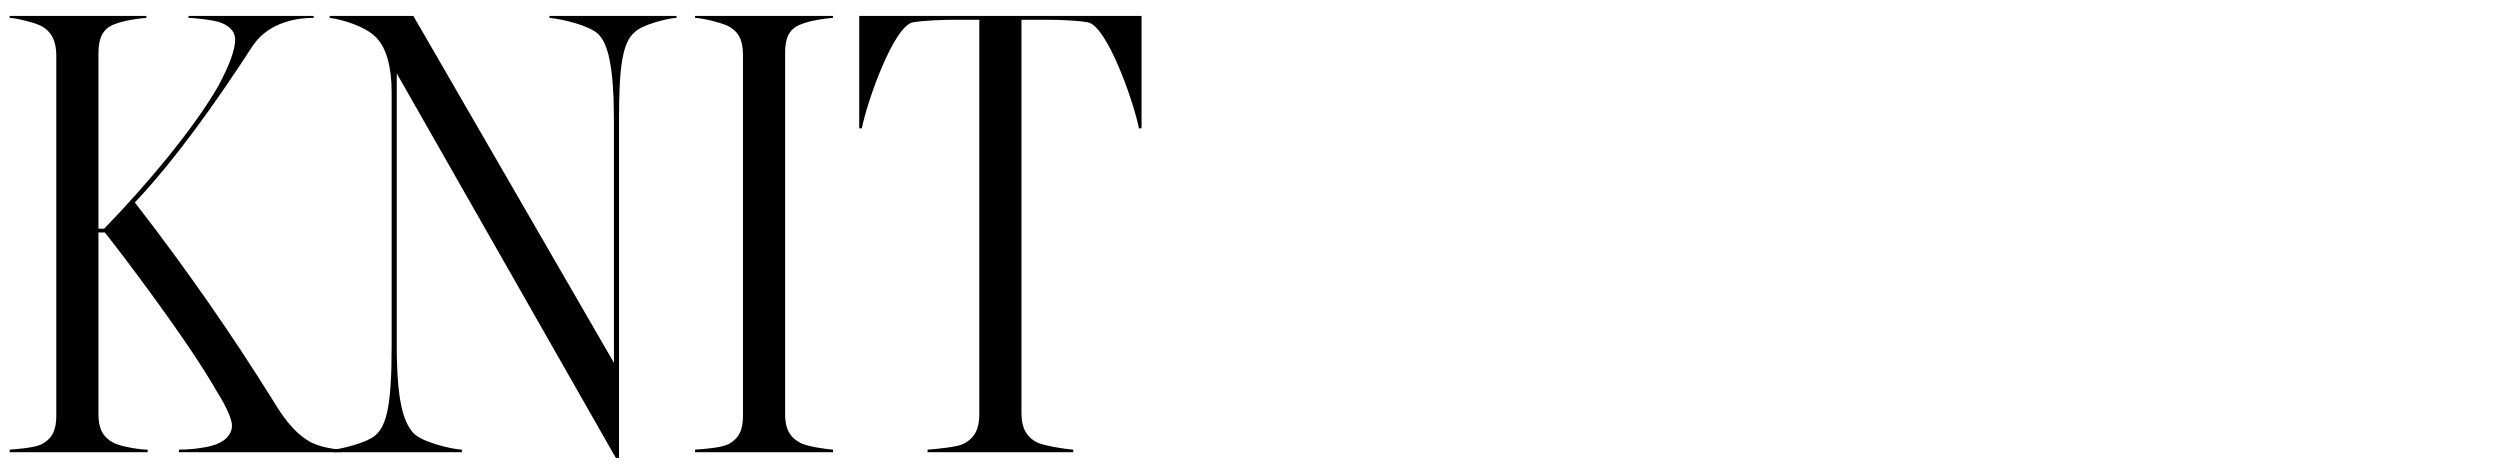 <?xml version="1.0" encoding="UTF-8"?>
<svg id="_レイヤー_1" xmlns="http://www.w3.org/2000/svg" version="1.1" viewBox="0 0 438 82">
  <!-- Generator: Adobe Illustrator 30.0.0, SVG Export Plug-In . SVG Version: 2.1.1 Build 123)  -->
  <path d="M7.177,77.882c2.014-1.007,2.686-2.573,2.686-5.035V9.73c0-2.462-.783-4.252-2.798-5.259-1.231-.559-3.805-1.231-5.372-1.343v-.336h23.948v.336c-1.455.112-3.916.448-5.595,1.119-2.126.783-2.798,2.574-2.798,5.036v30.775h1.007c7.61-7.833,15.891-17.793,20.032-25.067,1.791-3.357,2.91-6.155,2.91-8.058,0-1.678-1.455-2.686-3.022-3.133-1.791-.448-4.7-.671-5.147-.671v-.336h21.934v.336c-2.35,0-7.61.448-10.632,4.812-6.826,10.519-13.653,20.031-20.703,27.529,9.624,12.422,17.346,23.725,24.06,34.468,1.567,2.573,3.469,5.595,6.491,7.385,1.455.896,4.029,1.343,5.483,1.455v.448h-28.313v-.448c1.791,0,4.029-.224,5.707-.672,2.126-.559,3.581-1.79,3.581-3.581,0-1.007-.895-3.134-2.574-5.819-5.148-9.065-17.01-24.62-19.696-27.978h-1.119v31.895c0,2.462.783,4.029,2.798,5.035,1.231.56,4.253,1.119,5.82,1.119v.448H1.693v-.448c1.567-.113,4.252-.336,5.484-.896Z"/>
  <path d="M69.511,12.864v47.561c0,9.736,1.119,13.428,2.91,15.444,1.455,1.567,6.491,2.797,8.505,2.909v.448h-22.494v-.448c1.902-.224,6.043-1.343,7.274-2.462,2.014-1.679,2.91-5.259,2.91-15.555V16.11c0-4.252-.895-7.722-2.686-9.512-1.791-1.902-5.707-3.134-8.169-3.469v-.336h14.66l35.139,60.766V21.257c0-9.512-1.007-13.653-2.798-15.331-1.567-1.455-6.155-2.574-8.505-2.798v-.336h22.27v.336c-1.791.112-6.043,1.231-7.274,2.462-2.238,1.791-2.798,6.267-2.798,15.219v59.423h-.56L69.511,12.864Z"/>
  <path d="M127.482,77.882c2.014-1.007,2.685-2.573,2.685-5.035V9.619c0-2.462-.671-4.14-2.798-5.148-1.343-.559-3.916-1.231-5.595-1.343v-.336h24.172v.336c-1.455.112-3.917.448-5.595,1.119-2.126.783-2.798,2.462-2.798,4.924v63.452c0,2.462.783,4.029,2.798,5.035,1.231.56,4.029,1.007,5.595,1.119v.448h-24.172v-.448c1.678-.113,4.476-.336,5.707-.896Z"/>
  <path d="M168.777,77.771c2.014-1.007,2.798-2.685,2.798-5.147V3.464h-4.588c-1.567,0-5.148.112-7.05.448-3.358.671-7.946,13.653-8.953,18.577h-.448V2.792h49.464v19.696h-.448c-1.007-4.924-5.595-17.905-8.952-18.577-1.903-.336-4.924-.448-7.05-.448h-4.588v68.936c0,2.462.783,4.14,2.798,5.148,1.231.559,4.7,1.118,6.266,1.231v.448h-25.515v-.448c1.567-.113,5.148-.448,6.267-1.008Z"/>
</svg>